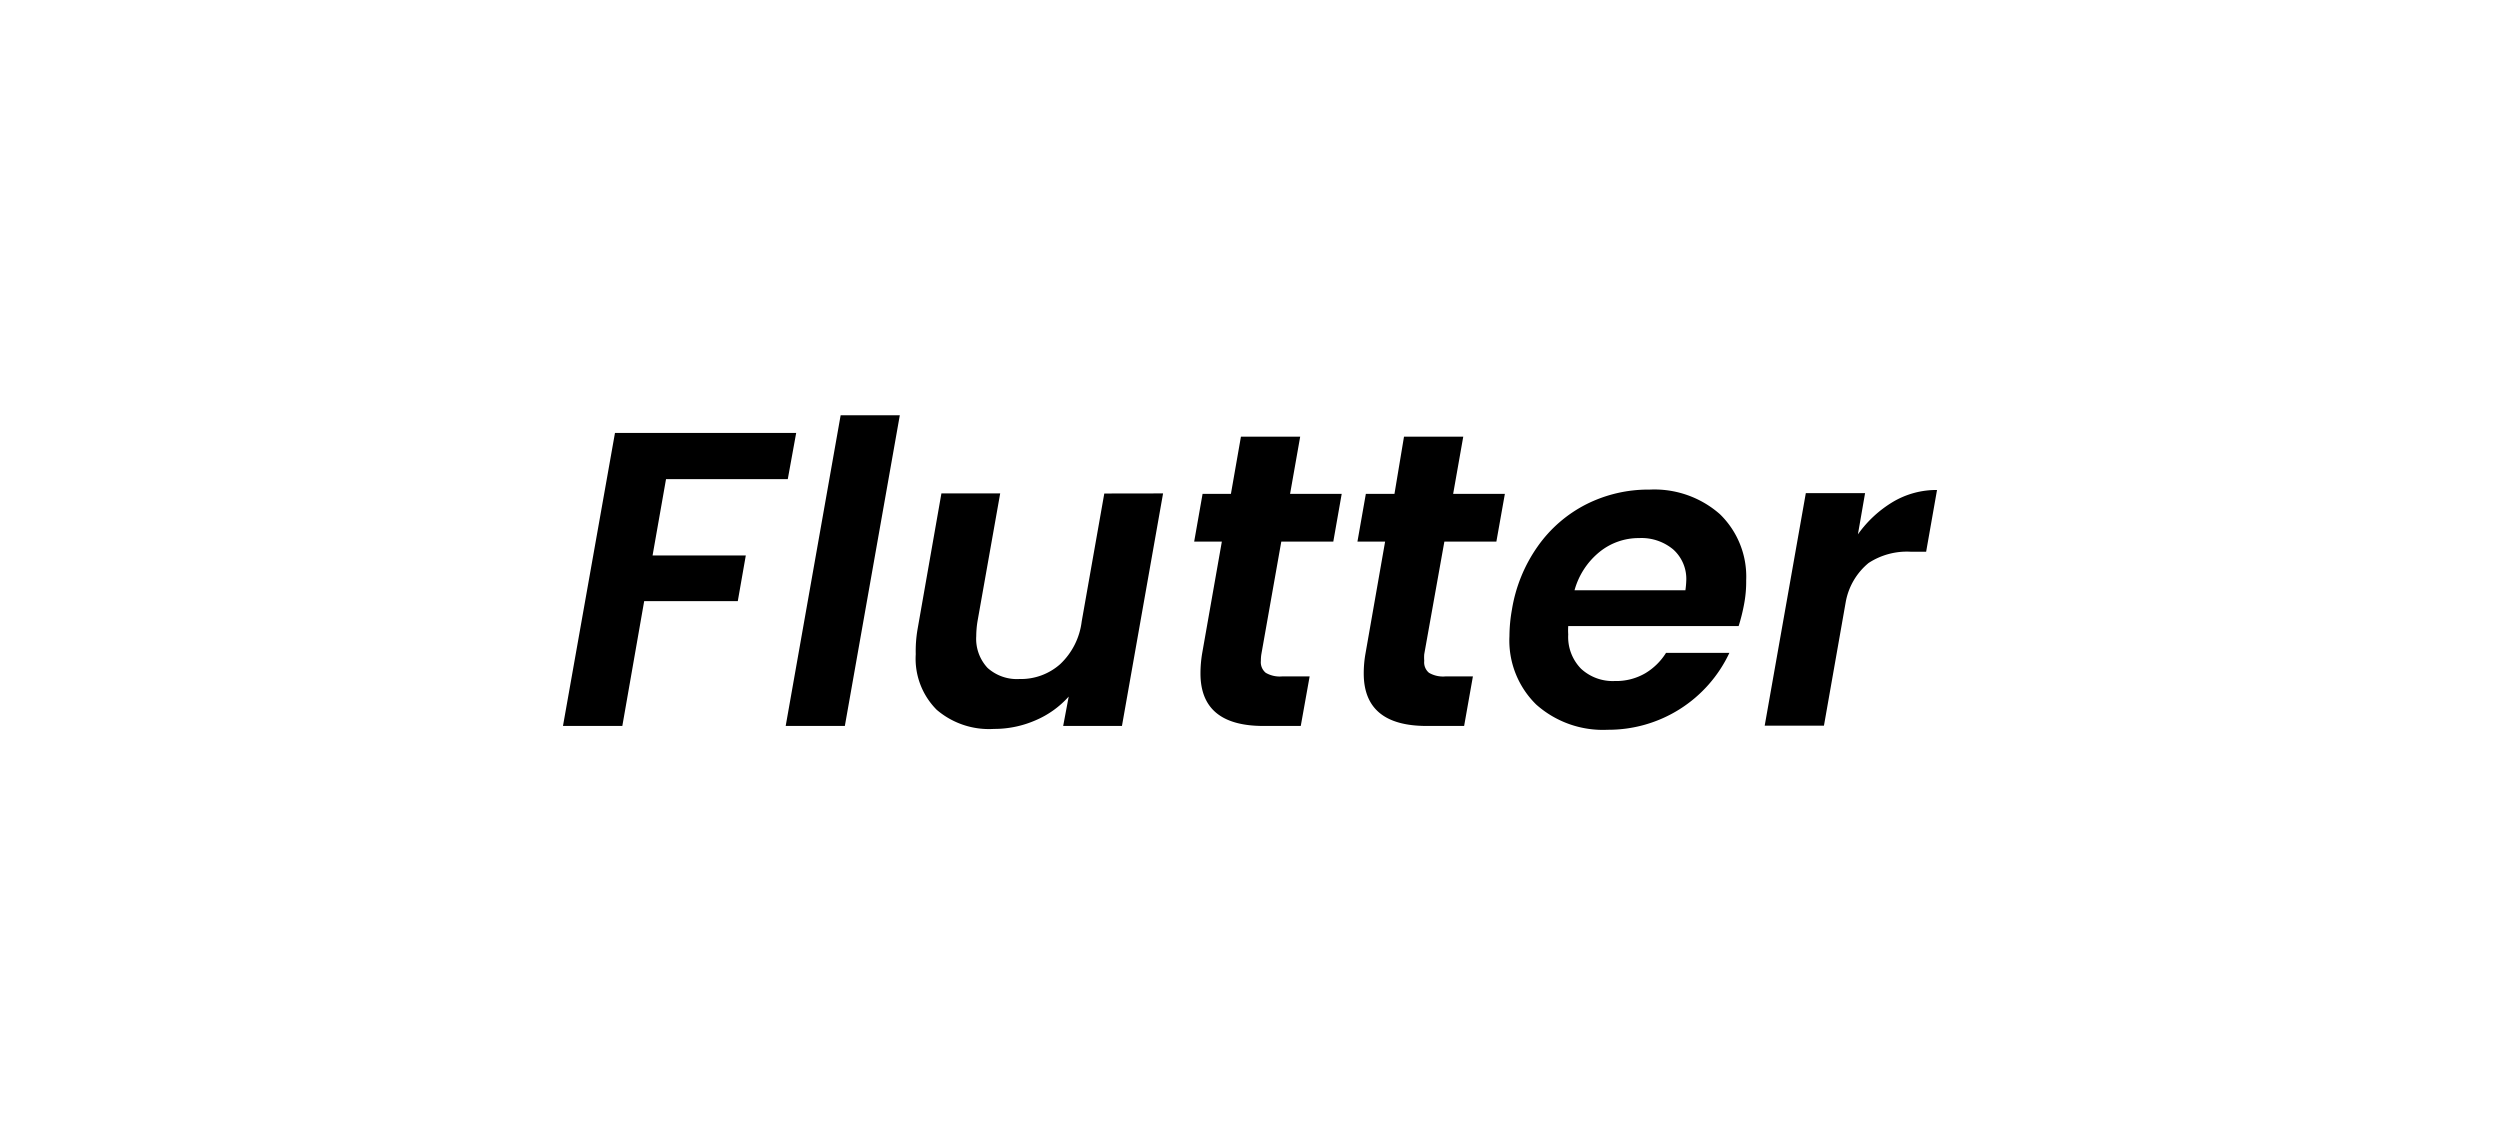 <svg id="Layer_1" data-name="Layer 1" xmlns="http://www.w3.org/2000/svg" viewBox="0 0 262 120"><path d="M83.44,45.37l-.88,4.84H69.8l-1.41,8h9.77L77.32,63H67.51L65.22,76.08H59l5.45-30.71Z"/><path d="M94.3,43.52,88.54,76.08h-6.2L88.1,43.52Z"/><path d="M121.89,51.71l-4.31,24.37h-6.16L112,73a9.8,9.8,0,0,1-3.48,2.49,10.79,10.79,0,0,1-4.35.9,8.42,8.42,0,0,1-6-2,7.58,7.58,0,0,1-2.2-5.83A13.55,13.55,0,0,1,96.15,66l2.51-14.29h6.16l-2.38,13.42a10.22,10.22,0,0,0-.13,1.54A4.46,4.46,0,0,0,103.5,70a4.6,4.6,0,0,0,3.34,1.16,6.19,6.19,0,0,0,4.27-1.56,7.36,7.36,0,0,0,2.25-4.46l2.37-13.42Z"/><path d="M132.19,68.56a4.21,4.21,0,0,0-.05.7,1.43,1.43,0,0,0,.51,1.25,2.91,2.91,0,0,0,1.69.38h2.91l-.93,5.19h-3.91q-6.6,0-6.6-5.5a12.94,12.94,0,0,1,.17-2.07l2.07-11.75h-2.9l.88-5H129l1.05-6h6.21l-1.06,6h5.41l-.88,5h-5.45Z"/><path d="M149.26,68.56a4.39,4.39,0,0,0,0,.7,1.42,1.42,0,0,0,.5,1.25,2.92,2.92,0,0,0,1.7.38h2.9l-.92,5.19h-3.92q-6.6,0-6.6-5.5a11.89,11.89,0,0,1,.18-2.07l2.06-11.75h-2.9l.88-5h3l1-6h6.21l-1.06,6h5.42l-.89,5h-5.45Z"/><path d="M180.24,53.88A9.11,9.11,0,0,1,183,60.81a12.6,12.6,0,0,1-.22,2.51,19.6,19.6,0,0,1-.57,2.29H164.35a6.73,6.73,0,0,0,0,.88,4.76,4.76,0,0,0,1.34,3.59,4.88,4.88,0,0,0,3.54,1.29,6.05,6.05,0,0,0,3.19-.81,6.47,6.47,0,0,0,2.18-2.14h6.64a14,14,0,0,1-12.76,8.06A10.5,10.5,0,0,1,161,73.84a9.38,9.38,0,0,1-2.81-7.17,16.17,16.17,0,0,1,.26-2.78,15.9,15.9,0,0,1,2.71-6.64,13.93,13.93,0,0,1,5.08-4.4,14.42,14.42,0,0,1,6.64-1.54A10.38,10.38,0,0,1,180.24,53.88Zm-3.52,7a4.14,4.14,0,0,0-1.37-3.3,5.19,5.19,0,0,0-3.56-1.19,6.52,6.52,0,0,0-4.18,1.47,7.86,7.86,0,0,0-2.6,4h11.62A9.19,9.19,0,0,0,176.72,60.86Z"/><path d="M198.41,52.58A8.93,8.93,0,0,1,203,51.35l-1.14,6.47h-1.63A7.35,7.35,0,0,0,195.83,59a6.87,6.87,0,0,0-2.39,4.05l-2.29,13h-6.21l4.31-24.37h6.21L194.71,56A12.16,12.16,0,0,1,198.41,52.58Z"/></svg>